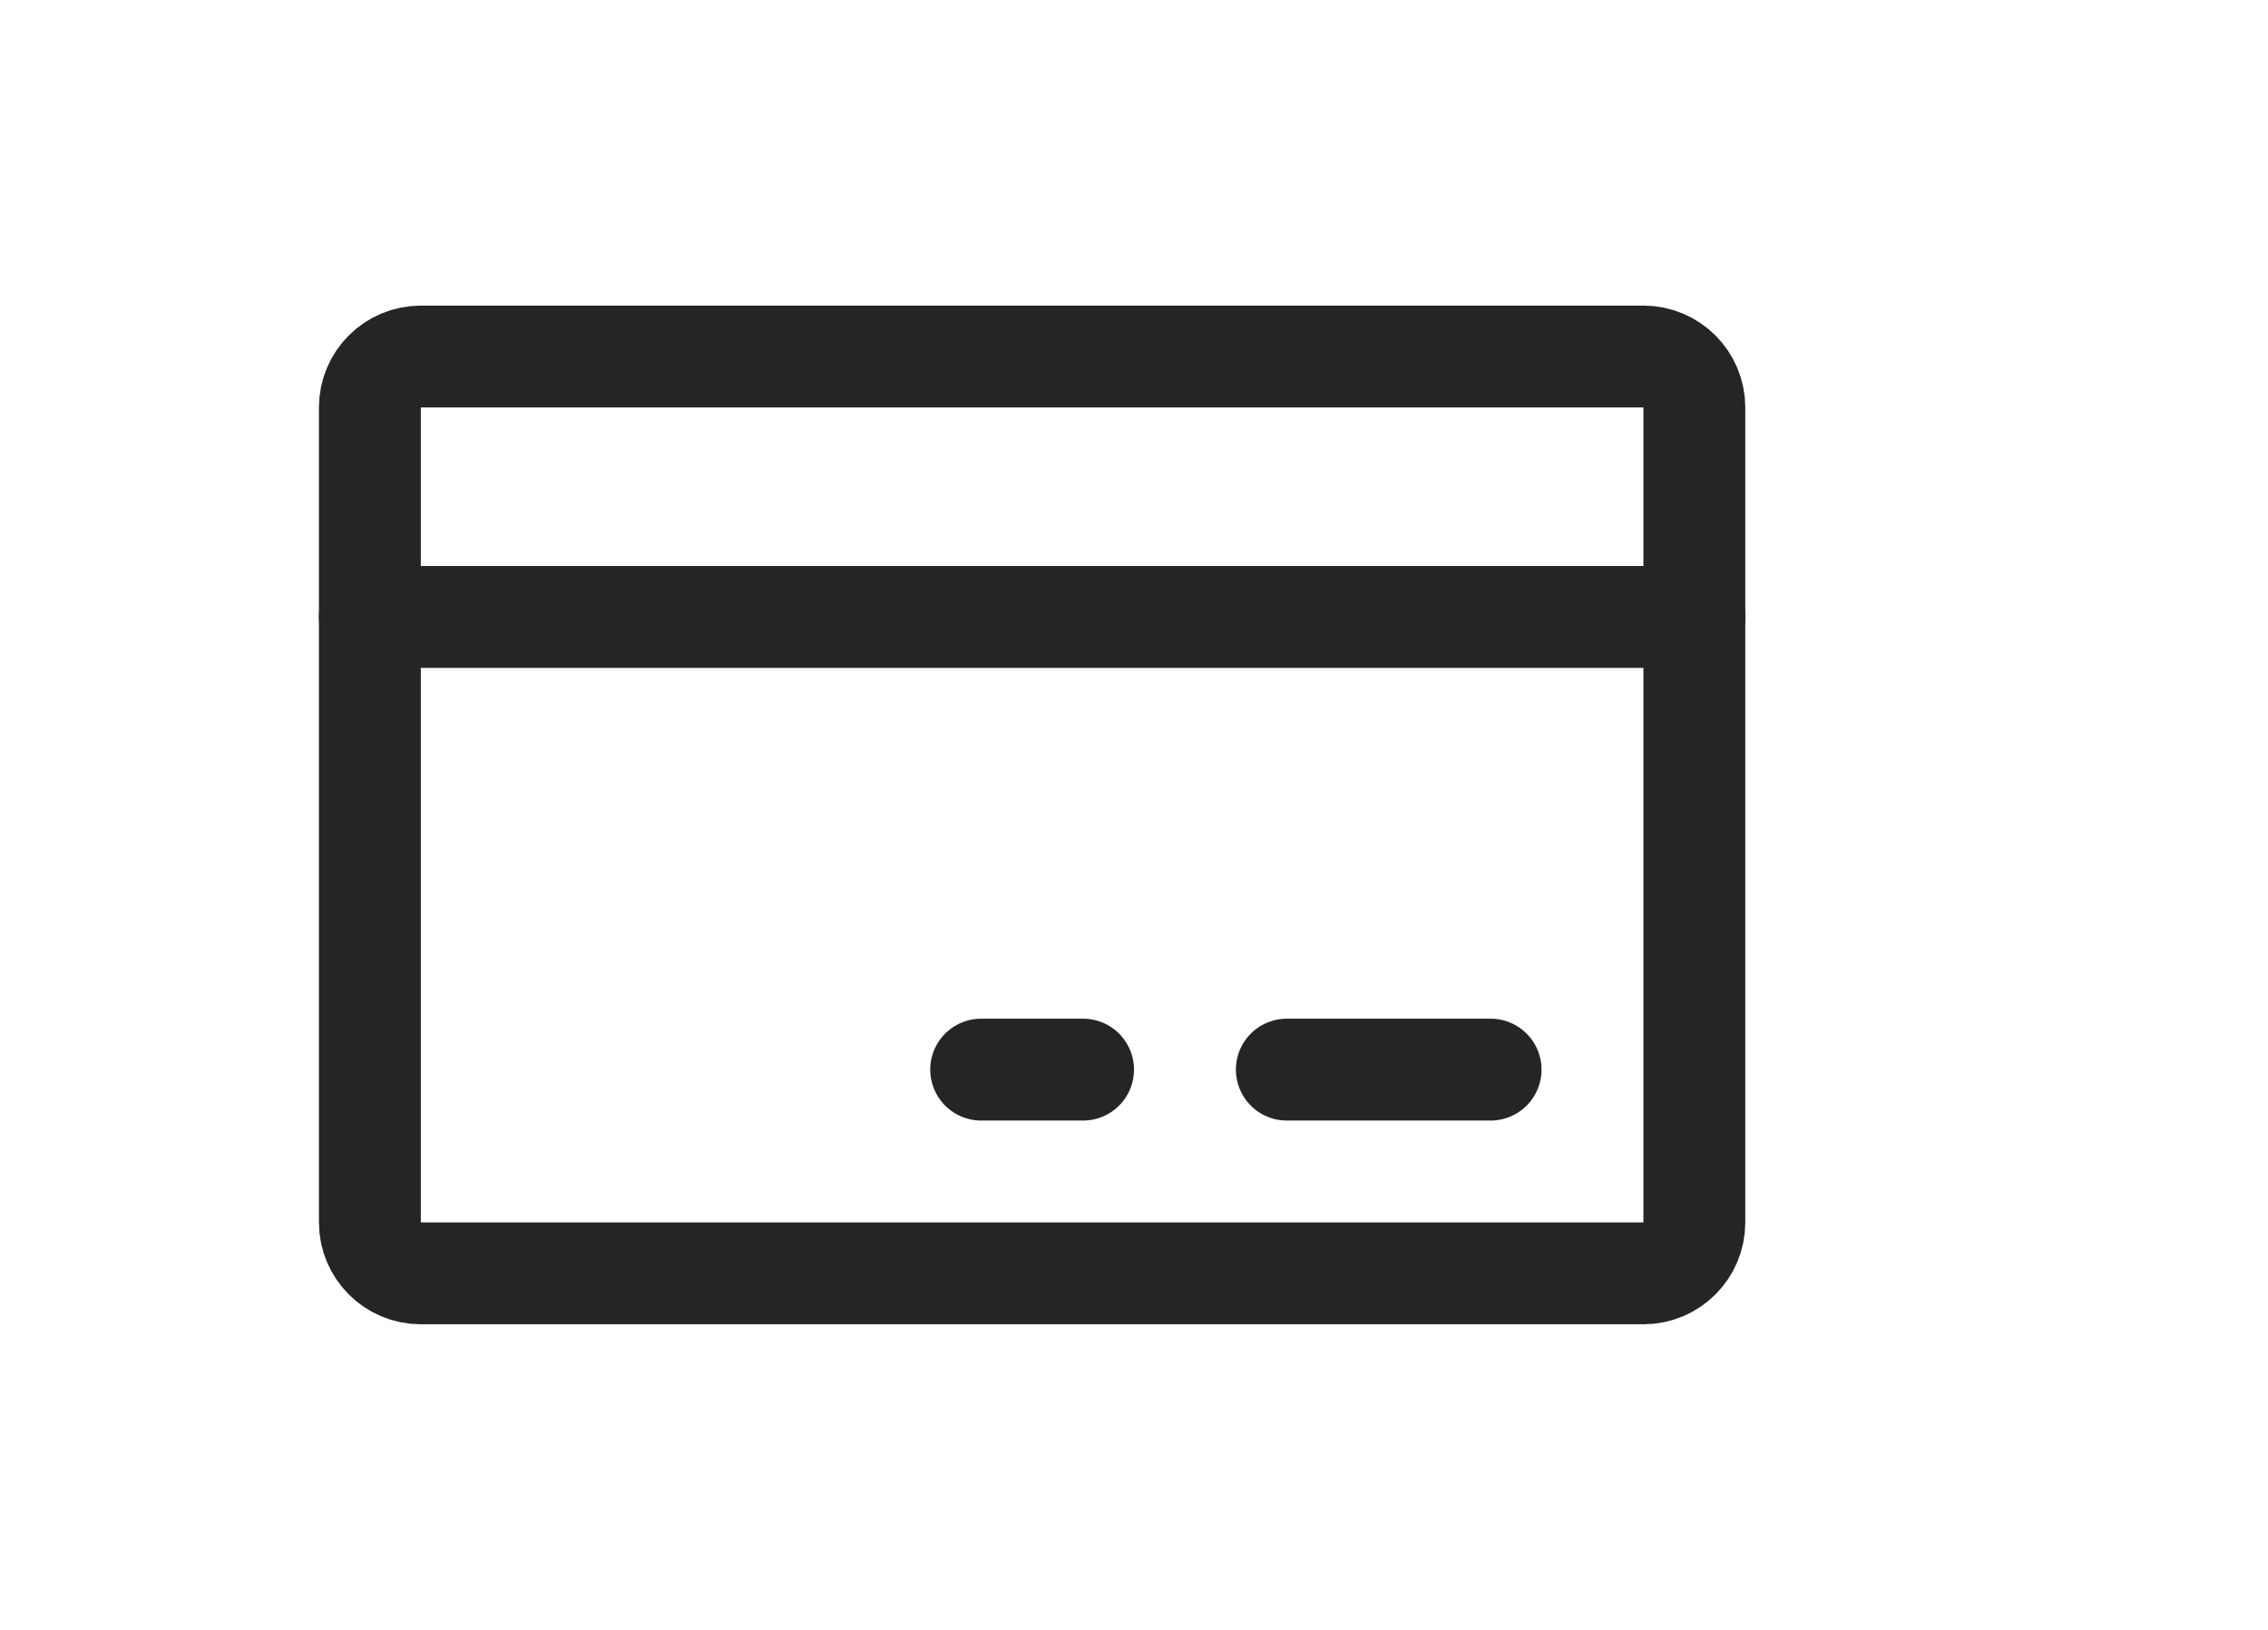   <svg
    xmlns='http://www.w3.org/2000/svg'
    width='32'
    height='23'
    viewBox='0 0 36 32'
    fill='none'
  >
    <path
      d='M28 7H4C3.448 7 3 7.448 3 8V24C3 24.552 3.448 25 4 25H28C28.552 25 29 24.552 29 24V8C29 7.448 28.552 7 28 7Z'
      stroke='#252525'
      stroke-width='2'
      stroke-linecap='round'
      stroke-linejoin='round'
    />
    <path
      d='M21 21H25'
      stroke='#252525'
      stroke-width='2'
      stroke-linecap='round'
      stroke-linejoin='round'
    />
    <path
      d='M15 21H17'
      stroke='#252525'
      stroke-width='2'
      stroke-linecap='round'
      stroke-linejoin='round'
    />
    <path
      d='M3 12.113H29'
      stroke='#252525'
      stroke-width='2'
      stroke-linecap='round'
      stroke-linejoin='round'
    />
  </svg>

